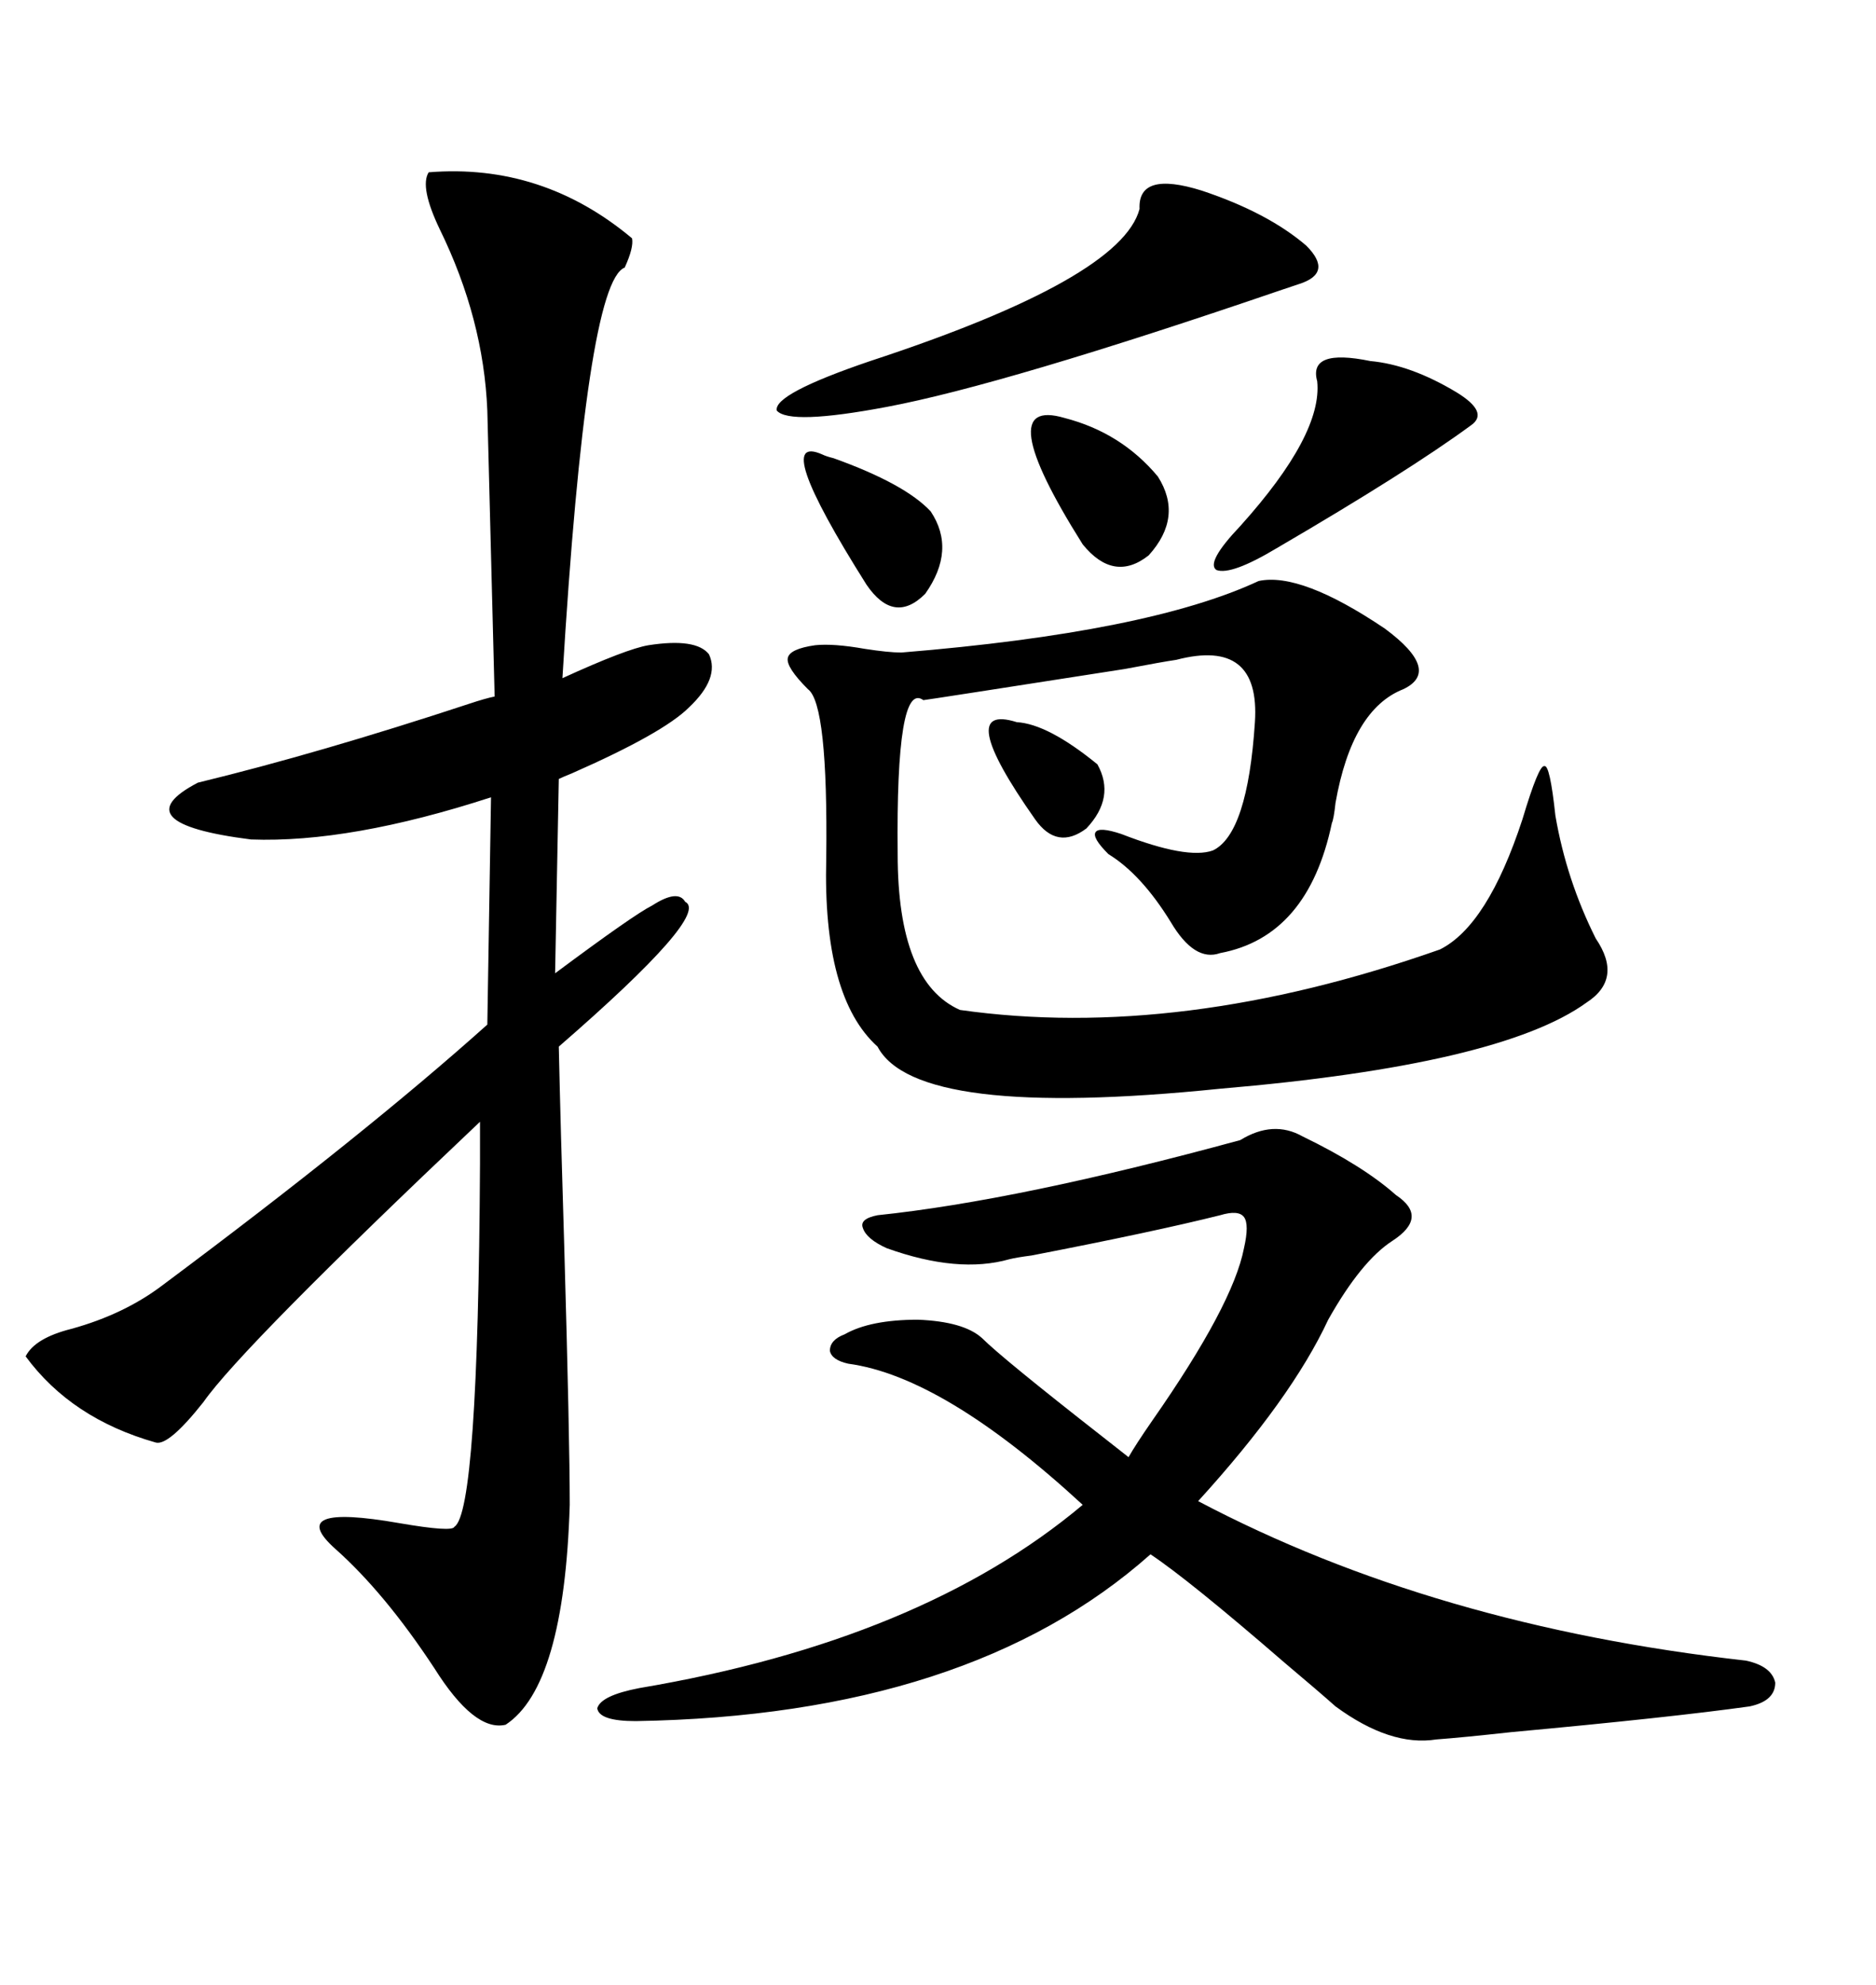 <svg xmlns="http://www.w3.org/2000/svg" xmlns:xlink="http://www.w3.org/1999/xlink" width="300" height="317.285"><path d="M68.55 27.54L68.55 27.54Q86.72 26.07 101.07 38.09L101.07 38.09Q101.37 39.55 99.90 42.77L99.90 42.77Q93.75 45.12 89.94 108.40L89.94 108.40Q100.20 103.71 103.71 103.13L103.71 103.13Q111.33 101.95 113.38 104.59L113.38 104.59Q115.14 108.40 110.16 113.09L110.16 113.09Q106.05 117.19 91.41 123.63L91.41 123.63Q89.94 124.22 89.36 124.51L89.36 124.51L88.77 155.57Q101.37 146.19 104.30 144.73L104.30 144.73Q108.40 142.09 109.57 144.14L109.57 144.14Q113.67 146.19 89.36 167.29L89.36 167.29Q89.65 180.47 90.23 199.22L90.23 199.22Q91.11 229.98 91.11 240.53L91.11 240.53Q90.23 269.53 80.86 275.68L80.86 275.68Q75.88 276.86 69.43 266.60L69.43 266.60Q61.52 254.59 53.61 247.56L53.61 247.56Q45.41 240.23 63.87 243.46L63.87 243.46Q72.36 244.92 72.66 244.04L72.66 244.04Q76.46 241.70 76.76 186.04L76.76 186.04Q76.76 181.64 76.76 179.30L76.76 179.30Q38.67 215.33 32.52 224.12L32.52 224.12Q26.95 231.15 24.90 230.57L24.90 230.57Q11.43 226.76 4.10 216.80L4.10 216.80Q5.57 213.87 11.43 212.40L11.43 212.40Q19.92 210.06 26.07 205.37L26.07 205.37Q58.30 181.35 77.93 163.77L77.93 163.77L78.52 127.44Q55.96 134.77 40.14 134.18L40.14 134.18Q19.34 131.54 31.64 125.10L31.64 125.10Q50.98 120.41 75 112.50L75 112.50Q77.64 111.62 79.10 111.33L79.10 111.33L77.93 65.63Q77.34 50.98 70.31 36.62L70.31 36.62Q67.09 29.88 68.55 27.54ZM198.34 182.23L198.34 182.23Q203.61 179.00 208.30 181.64L208.30 181.64Q217.97 186.33 223.24 191.02L223.24 191.02Q228.52 194.53 222.66 198.34L222.66 198.34Q217.68 201.56 212.40 210.94L212.40 210.94Q206.54 223.54 191.60 239.94L191.60 239.94Q229.39 259.86 279.20 265.43L279.20 265.43Q283.30 266.31 283.89 268.95L283.89 268.95Q283.89 271.88 279.79 272.75L279.79 272.75Q267.19 274.51 241.70 276.86L241.70 276.86Q233.79 277.73 229.69 278.03L229.69 278.03Q222.36 279.20 213.57 272.75L213.57 272.75Q210.94 270.41 205.37 265.72L205.37 265.72Q190.14 252.54 183.98 248.44L183.98 248.44Q154.98 274.22 101.66 275.10L101.66 275.10Q95.80 275.10 95.51 273.05L95.51 273.05Q96.09 271.00 102.25 269.82L102.25 269.82Q147.36 262.21 173.14 240.53L173.14 240.53Q150.88 220.02 135.64 217.97L135.64 217.97Q133.01 217.38 132.71 215.92L132.71 215.92Q132.71 214.16 135.06 213.28L135.06 213.28Q139.16 210.94 146.78 210.94L146.78 210.94Q154.10 211.23 157.03 213.87L157.03 213.87Q160.25 217.09 176.37 229.69L176.37 229.69Q179.00 231.74 180.47 232.91L180.47 232.91Q181.64 230.86 184.28 227.05L184.28 227.05Q197.17 208.59 198.93 199.51L198.93 199.51Q199.80 195.70 198.93 194.53L198.93 194.53Q198.05 193.36 195.12 194.24L195.12 194.24Q184.57 196.88 164.94 200.68L164.94 200.68Q162.60 200.98 161.43 201.27L161.43 201.27Q153.22 203.61 141.80 199.51L141.80 199.51Q138.57 198.05 137.99 196.29L137.99 196.29Q137.40 194.82 140.33 194.24L140.33 194.24Q162.89 191.89 198.34 182.23ZM201.27 92.87L201.27 92.87Q208.01 91.41 221.48 100.49L221.48 100.49Q230.57 107.23 224.41 110.16L224.41 110.16Q216.21 113.38 213.57 128.32L213.57 128.32Q213.28 130.96 212.99 131.54L212.99 131.54Q209.18 149.71 195.12 152.34L195.12 152.34Q191.02 153.81 187.21 147.36L187.21 147.36Q182.52 139.75 177.25 136.52L177.25 136.52Q174.61 133.89 175.20 133.01L175.20 133.01Q175.78 132.13 179.30 133.30L179.30 133.30Q189.84 137.40 193.95 135.94L193.95 135.94Q199.51 133.30 200.68 115.43L200.68 115.43Q201.56 101.95 188.09 105.47L188.09 105.47Q186.04 105.76 179.88 106.93L179.88 106.93Q147.95 111.91 147.66 111.91L147.66 111.91Q143.26 108.69 143.55 136.52L143.55 136.52Q143.55 157.03 153.52 161.43L153.52 161.43Q188.67 166.41 230.27 151.76L230.27 151.76Q237.89 147.95 243.46 130.96L243.46 130.96Q246.09 122.17 246.97 122.46L246.97 122.46Q247.85 122.17 248.73 130.37L248.73 130.37Q250.49 140.63 255.18 150L255.18 150Q259.57 156.45 253.71 160.25L253.71 160.25Q239.94 170.21 195.12 174.02L195.12 174.02Q146.48 179.00 140.33 167.29L140.33 167.29Q131.54 159.38 132.13 137.11L132.13 137.11Q132.42 112.50 129.20 110.16L129.20 110.16Q125.68 106.64 125.98 105.18L125.98 105.18Q126.27 103.71 130.37 103.13L130.37 103.13Q133.30 102.83 138.28 103.71L138.28 103.71Q142.09 104.30 144.14 104.30L144.14 104.30Q183.69 101.07 201.27 92.87ZM182.23 33.40L182.23 33.40Q181.93 27.25 192.19 30.47L192.19 30.47Q202.73 33.98 208.89 39.26L208.89 39.26Q213.28 43.65 207.71 45.41L207.71 45.41Q206.84 45.70 205.08 46.29L205.08 46.29Q160.55 61.52 141.80 65.04L141.80 65.04Q126.27 67.97 124.22 65.63L124.22 65.63Q123.63 62.99 139.16 57.71L139.16 57.71Q179.30 44.53 182.23 33.40ZM219.14 57.71L219.14 57.71Q225.59 58.30 232.91 62.70L232.91 62.70Q238.18 65.92 235.25 67.97L235.25 67.97Q225.29 75.29 204.20 87.60L204.20 87.60Q196.88 91.99 194.53 91.11L194.53 91.11Q192.77 89.94 198.34 84.08L198.34 84.08Q211.52 69.43 210.64 60.94L210.64 60.94Q209.18 55.66 219.14 57.71ZM170.21 66.80L170.21 66.80Q179.30 69.14 185.16 76.17L185.16 76.17Q189.26 82.62 183.69 88.77L183.69 88.77Q178.13 93.16 173.14 87.01L173.14 87.01Q158.20 63.28 170.21 66.80ZM131.54 72.66L131.54 72.66Q132.13 72.95 133.30 73.24L133.30 73.24Q144.73 77.34 148.83 81.74L148.83 81.74Q152.93 87.89 147.95 94.92L147.95 94.92Q142.97 99.90 138.57 93.46L138.57 93.46Q123.05 68.85 131.54 72.66ZM162.60 115.43L162.60 115.43Q167.58 115.72 175.49 122.17L175.49 122.17Q178.42 127.44 173.73 132.42L173.73 132.42Q169.04 135.94 165.53 130.96L165.53 130.96Q152.34 112.21 162.60 115.43Z"/></svg>